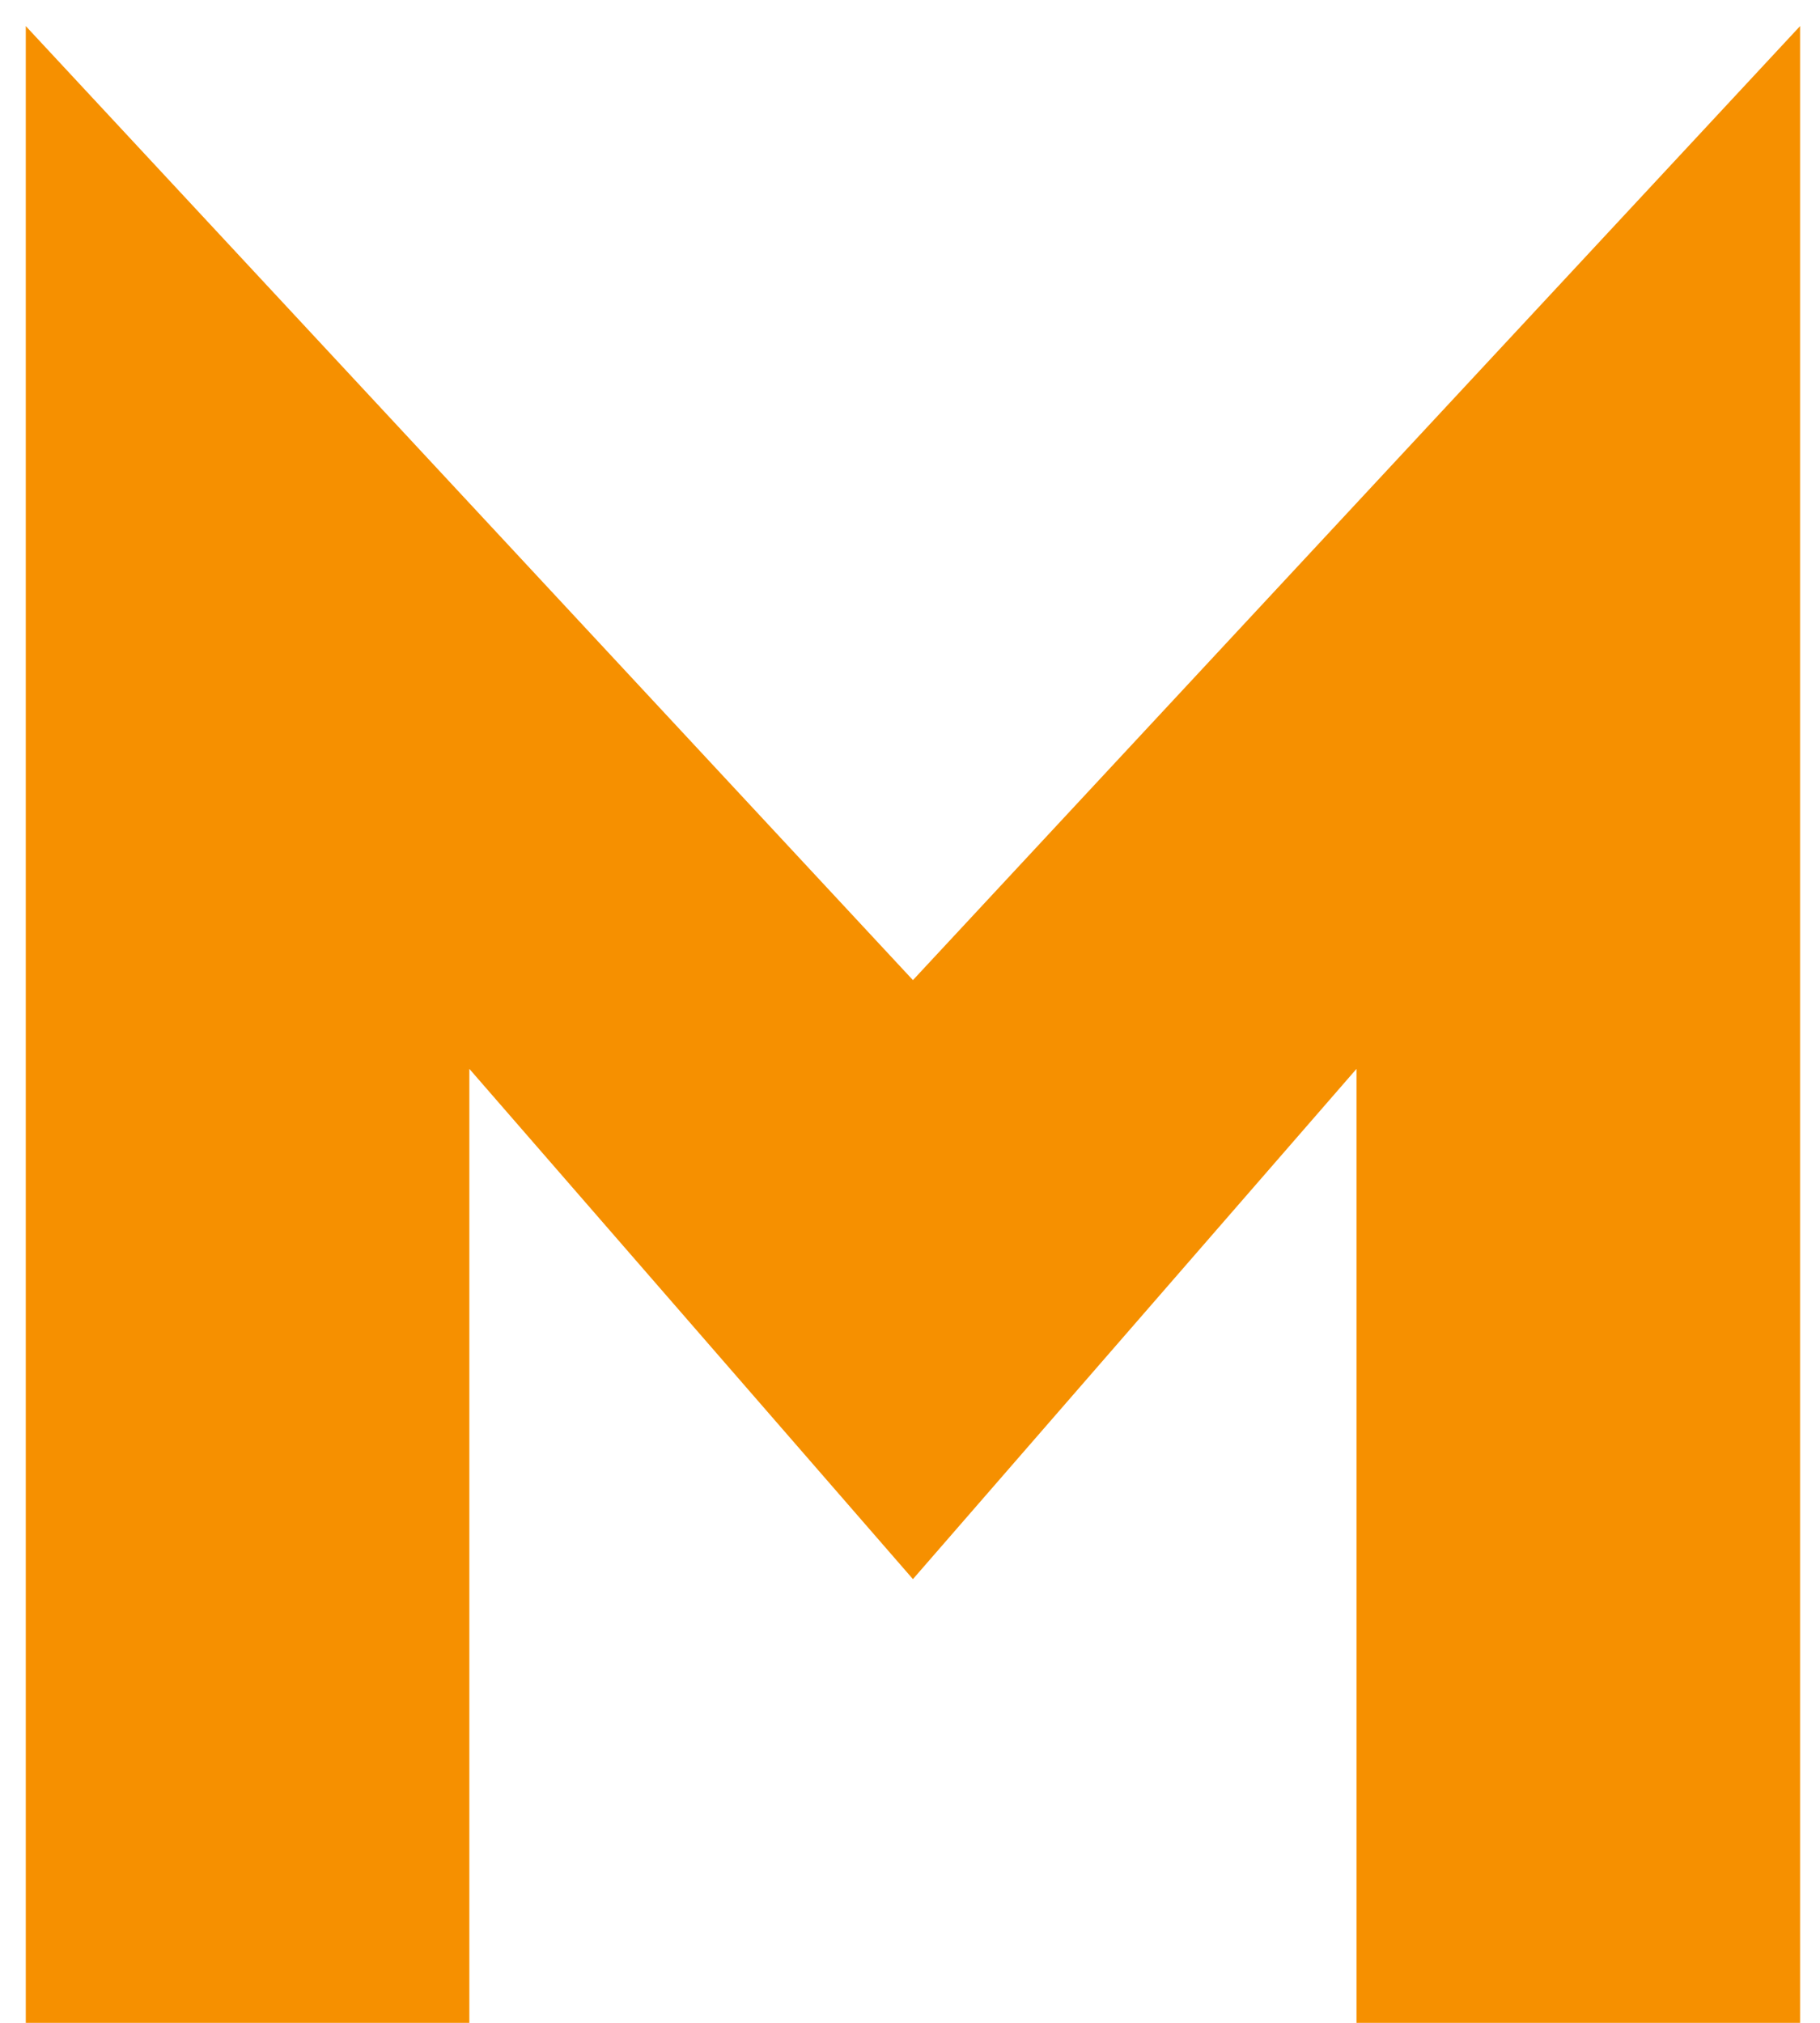 <svg width="36" height="40" viewBox="0 0 36 40" fill="none" xmlns="http://www.w3.org/2000/svg">
<path d="M35.606 0.516L18.058 19.381L0.51 0.516V40H9.284V21.136L18.058 31.226L26.832 21.136V40H35.606V0.516Z" fill="#F69000"/>
</svg>
